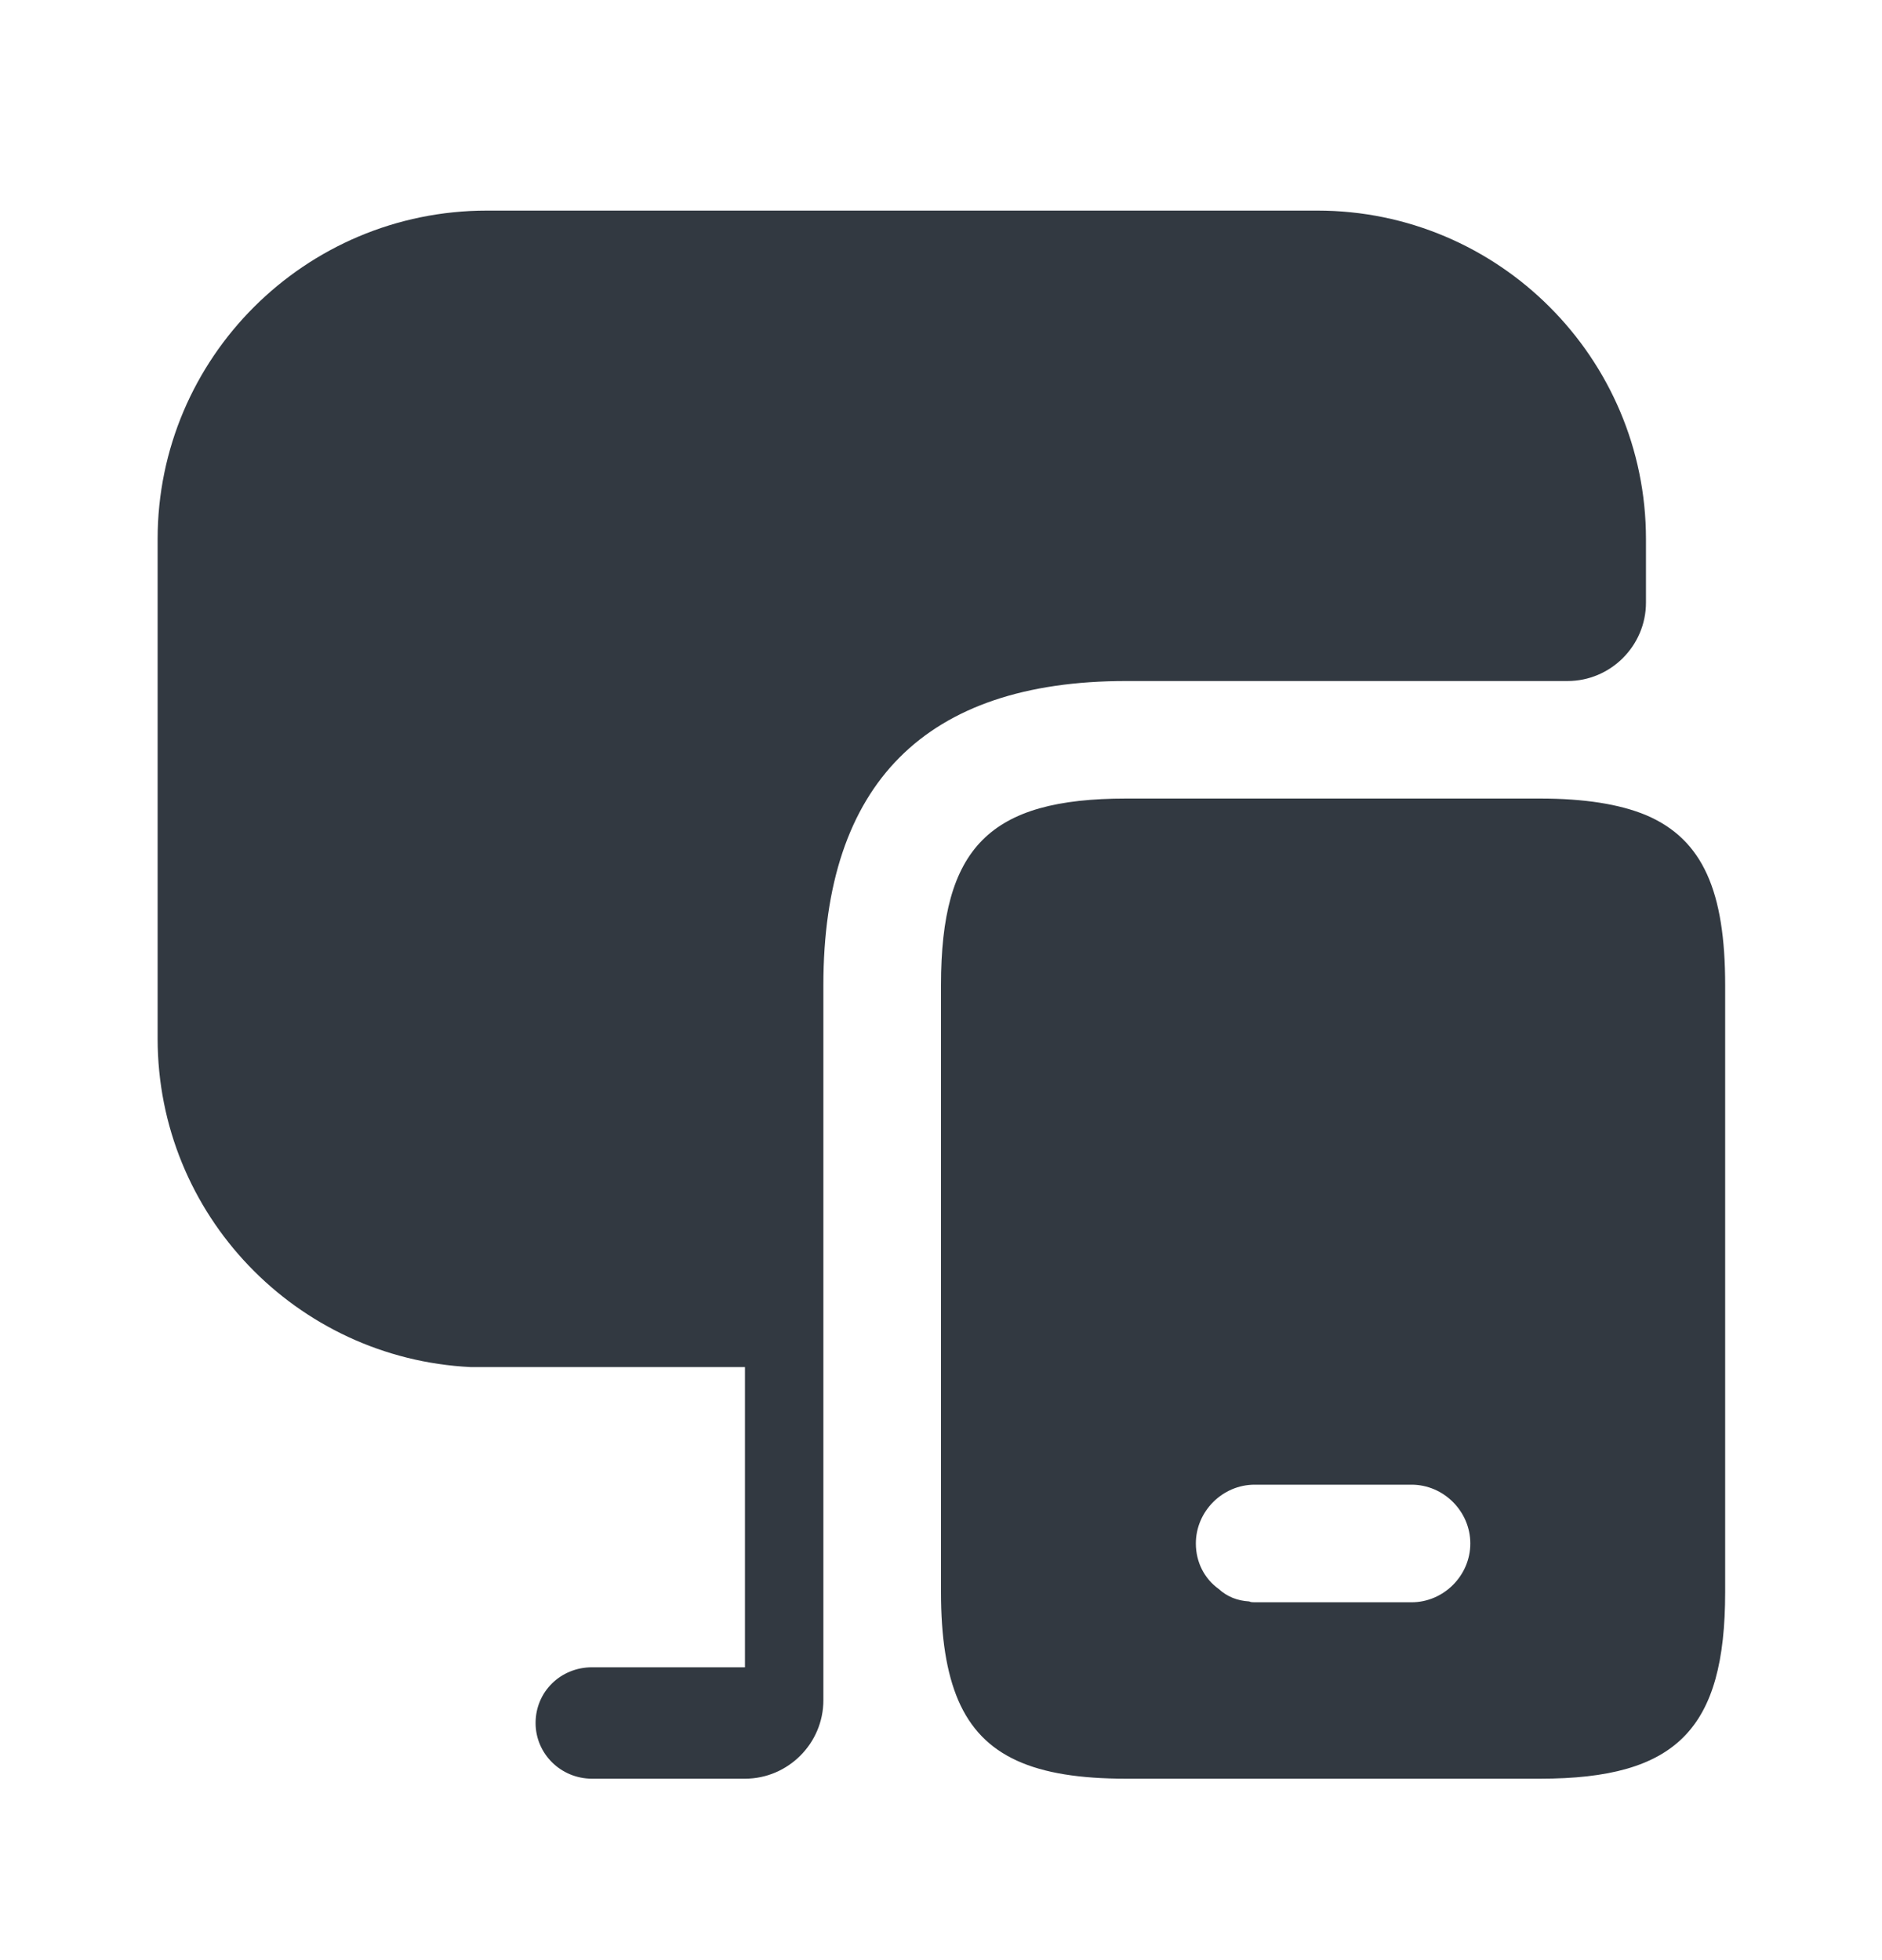 <svg width="24" height="25" viewBox="0 0 24 25" fill="none" xmlns="http://www.w3.org/2000/svg">
<path d="M20.99 10.396C20.65 10.255 20.2 10.185 19.64 10.185H14.36C12.62 10.185 12 10.806 12 12.566V20.305C12 20.886 12.07 21.335 12.22 21.686C12.53 22.405 13.19 22.686 14.36 22.686H19.64C21.38 22.686 22 22.055 22 20.305V12.566C22 11.376 21.72 10.706 20.99 10.396ZM18 20.436H16C15.98 20.436 15.95 20.436 15.93 20.425C15.78 20.416 15.65 20.366 15.54 20.265C15.36 20.136 15.25 19.925 15.25 19.686C15.25 19.276 15.59 18.936 16 18.936H18C18.41 18.936 18.75 19.276 18.75 19.686C18.75 20.096 18.41 20.436 18 20.436Z" fill="#323941"/>
<path d="M20.99 6.876V7.686C20.99 8.236 20.54 8.686 19.99 8.686H14.36C11.8 8.686 10.5 9.996 10.5 12.566V21.686C10.5 22.235 10.05 22.686 9.5 22.686H7.55C7.15 22.686 6.83 22.366 6.83 21.976C6.83 21.576 7.15 21.265 7.55 21.265H9.5V17.436H6C3.78 17.326 2.01 15.495 2.01 13.245V6.876C2.01 4.566 3.89 2.686 6.21 2.686H16.8C19.11 2.686 20.99 4.566 20.99 6.876Z" fill="#323941"/>
</svg>
